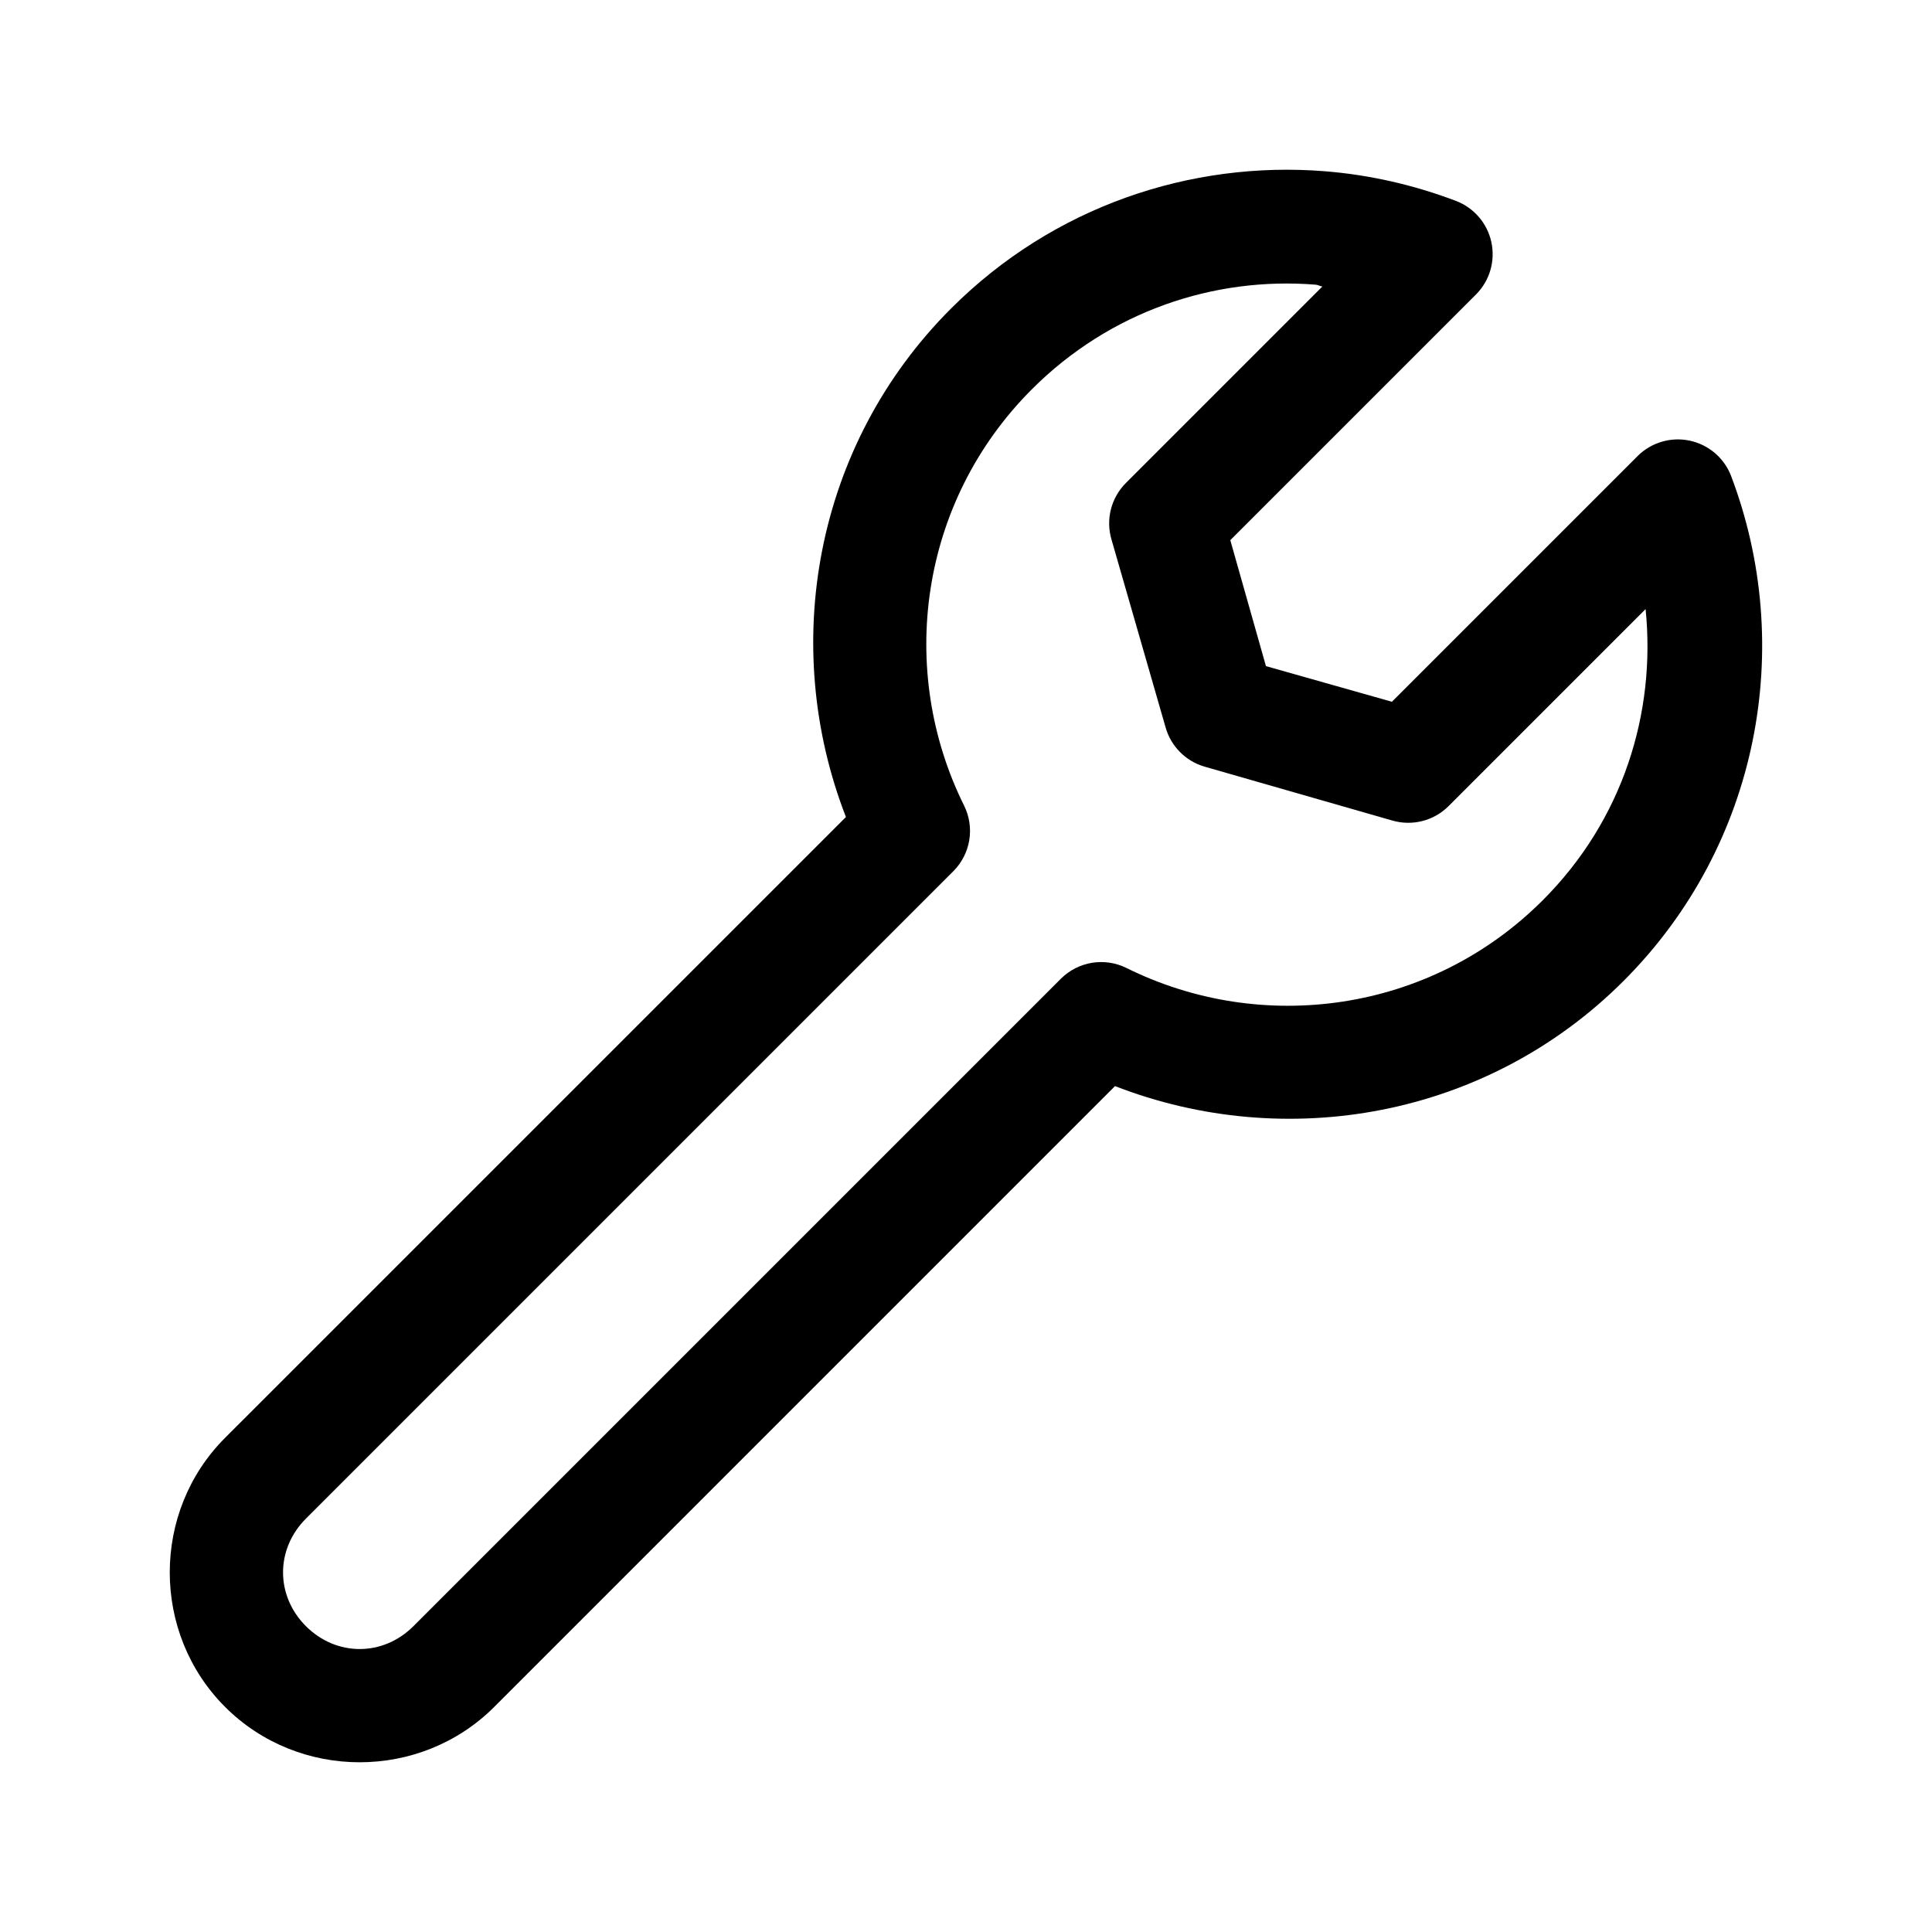 <?xml version="1.0" encoding="UTF-8"?>
<!-- Uploaded to: SVG Repo, www.svgrepo.com, Generator: SVG Repo Mixer Tools -->
<svg fill="#000000" width="800px" height="800px" version="1.1" viewBox="144 144 512 512" xmlns="http://www.w3.org/2000/svg">
 <path d="m495.08 189.38c-35.5-2.82-71.949 9.289-99.031 36.367-36.363 36.363-45.445 89.602-27.867 134.77l-164.53 164.52c-19.551 19.551-19.551 51.77 0 71.32 19.551 19.551 51.77 19.551 71.32 0l164.52-164.53c45.16 17.562 98.414 8.484 134.77-27.867 36.105-36.105 45.57-88.879 28.496-133.82l0.008 0.008c-1.828-4.762-5.93-8.277-10.914-9.359-4.981-1.078-10.172 0.43-13.805 4.004l-65.18 65.18-33.379-9.445-9.445-33.379 65.18-65.18c3.578-3.629 5.082-8.82 4.004-13.805-1.078-4.981-4.598-9.086-9.355-10.91-11.238-4.269-22.961-6.934-34.793-7.871zm-2.363 30.07c0.594 0.051 1.137 0.414 1.73 0.473l-52.113 52.113h0.004c-1.914 1.926-3.273 4.328-3.941 6.961-0.664 2.633-0.605 5.394 0.164 7.996l14.328 49.75v0.004c1.402 4.988 5.266 8.91 10.23 10.391l49.91 14.328v-0.004c2.582 0.742 5.312 0.781 7.914 0.117 2.598-0.664 4.977-2.008 6.887-3.894l52.27-52.27c2.789 27.551-6.047 55.957-27.238 77.145-29.938 29.938-74.578 35.738-110.37 17.949h0.004c-2.824-1.387-6.012-1.863-9.113-1.355-3.106 0.508-5.973 1.973-8.207 4.188l-171.61 171.61c-8.078 8.078-20.418 8.078-28.496 0-8.078-8.078-8.078-20.418 0-28.496l171.61-171.61c2.215-2.231 3.68-5.102 4.188-8.203 0.508-3.106 0.035-6.293-1.355-9.113-17.789-35.785-11.988-80.43 17.949-110.37 20.695-20.695 48.312-29.891 75.258-27.711z"/>
</svg>